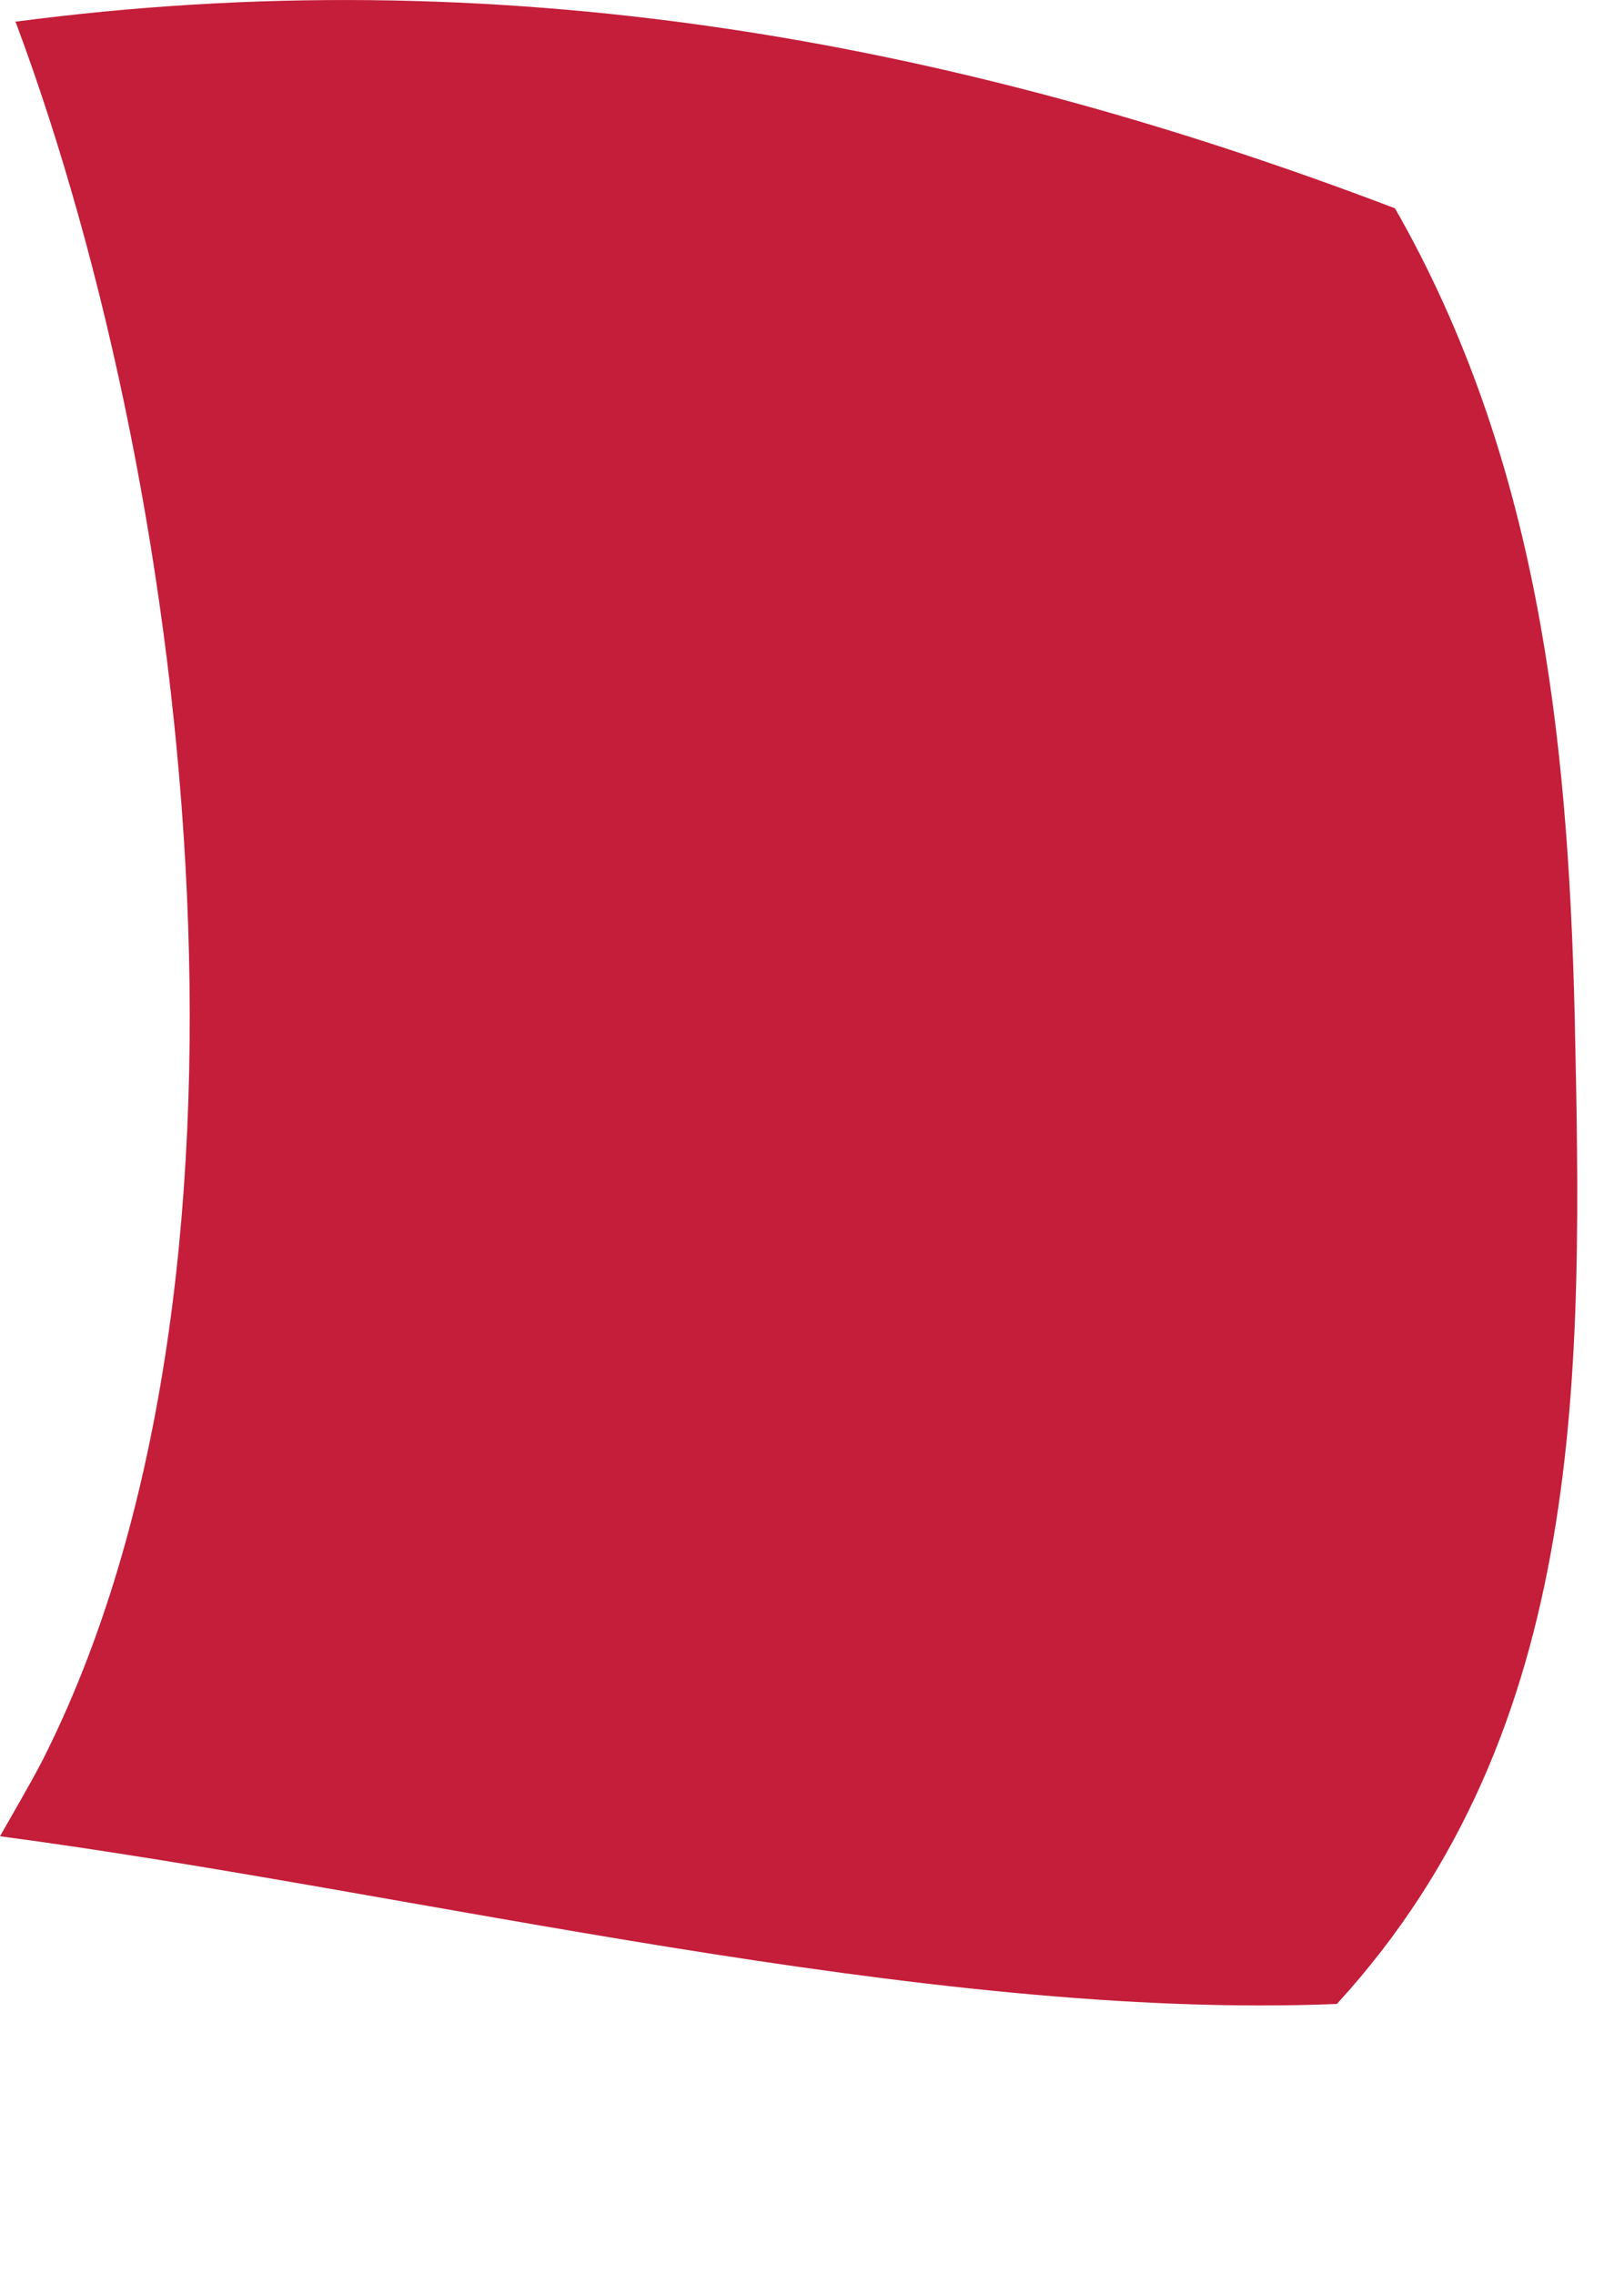<?xml version="1.0" encoding="utf-8"?>
<svg xmlns="http://www.w3.org/2000/svg" fill="none" height="100%" overflow="visible" preserveAspectRatio="none" style="display: block;" viewBox="0 0 5 7" width="100%">
<path d="M0.046 0.067C1.522 -0.128 2.913 0.115 4.295 0.641C4.732 1.406 4.827 2.248 4.848 3.119C4.872 4.213 4.893 5.318 4.116 6.166C2.843 6.218 1.282 5.82 0 5.65C0.043 5.574 0.088 5.498 0.128 5.422C0.872 3.961 0.604 1.555 0.049 0.07L0.046 0.067Z" fill="#C41E3A" id="Vector"/>
</svg>